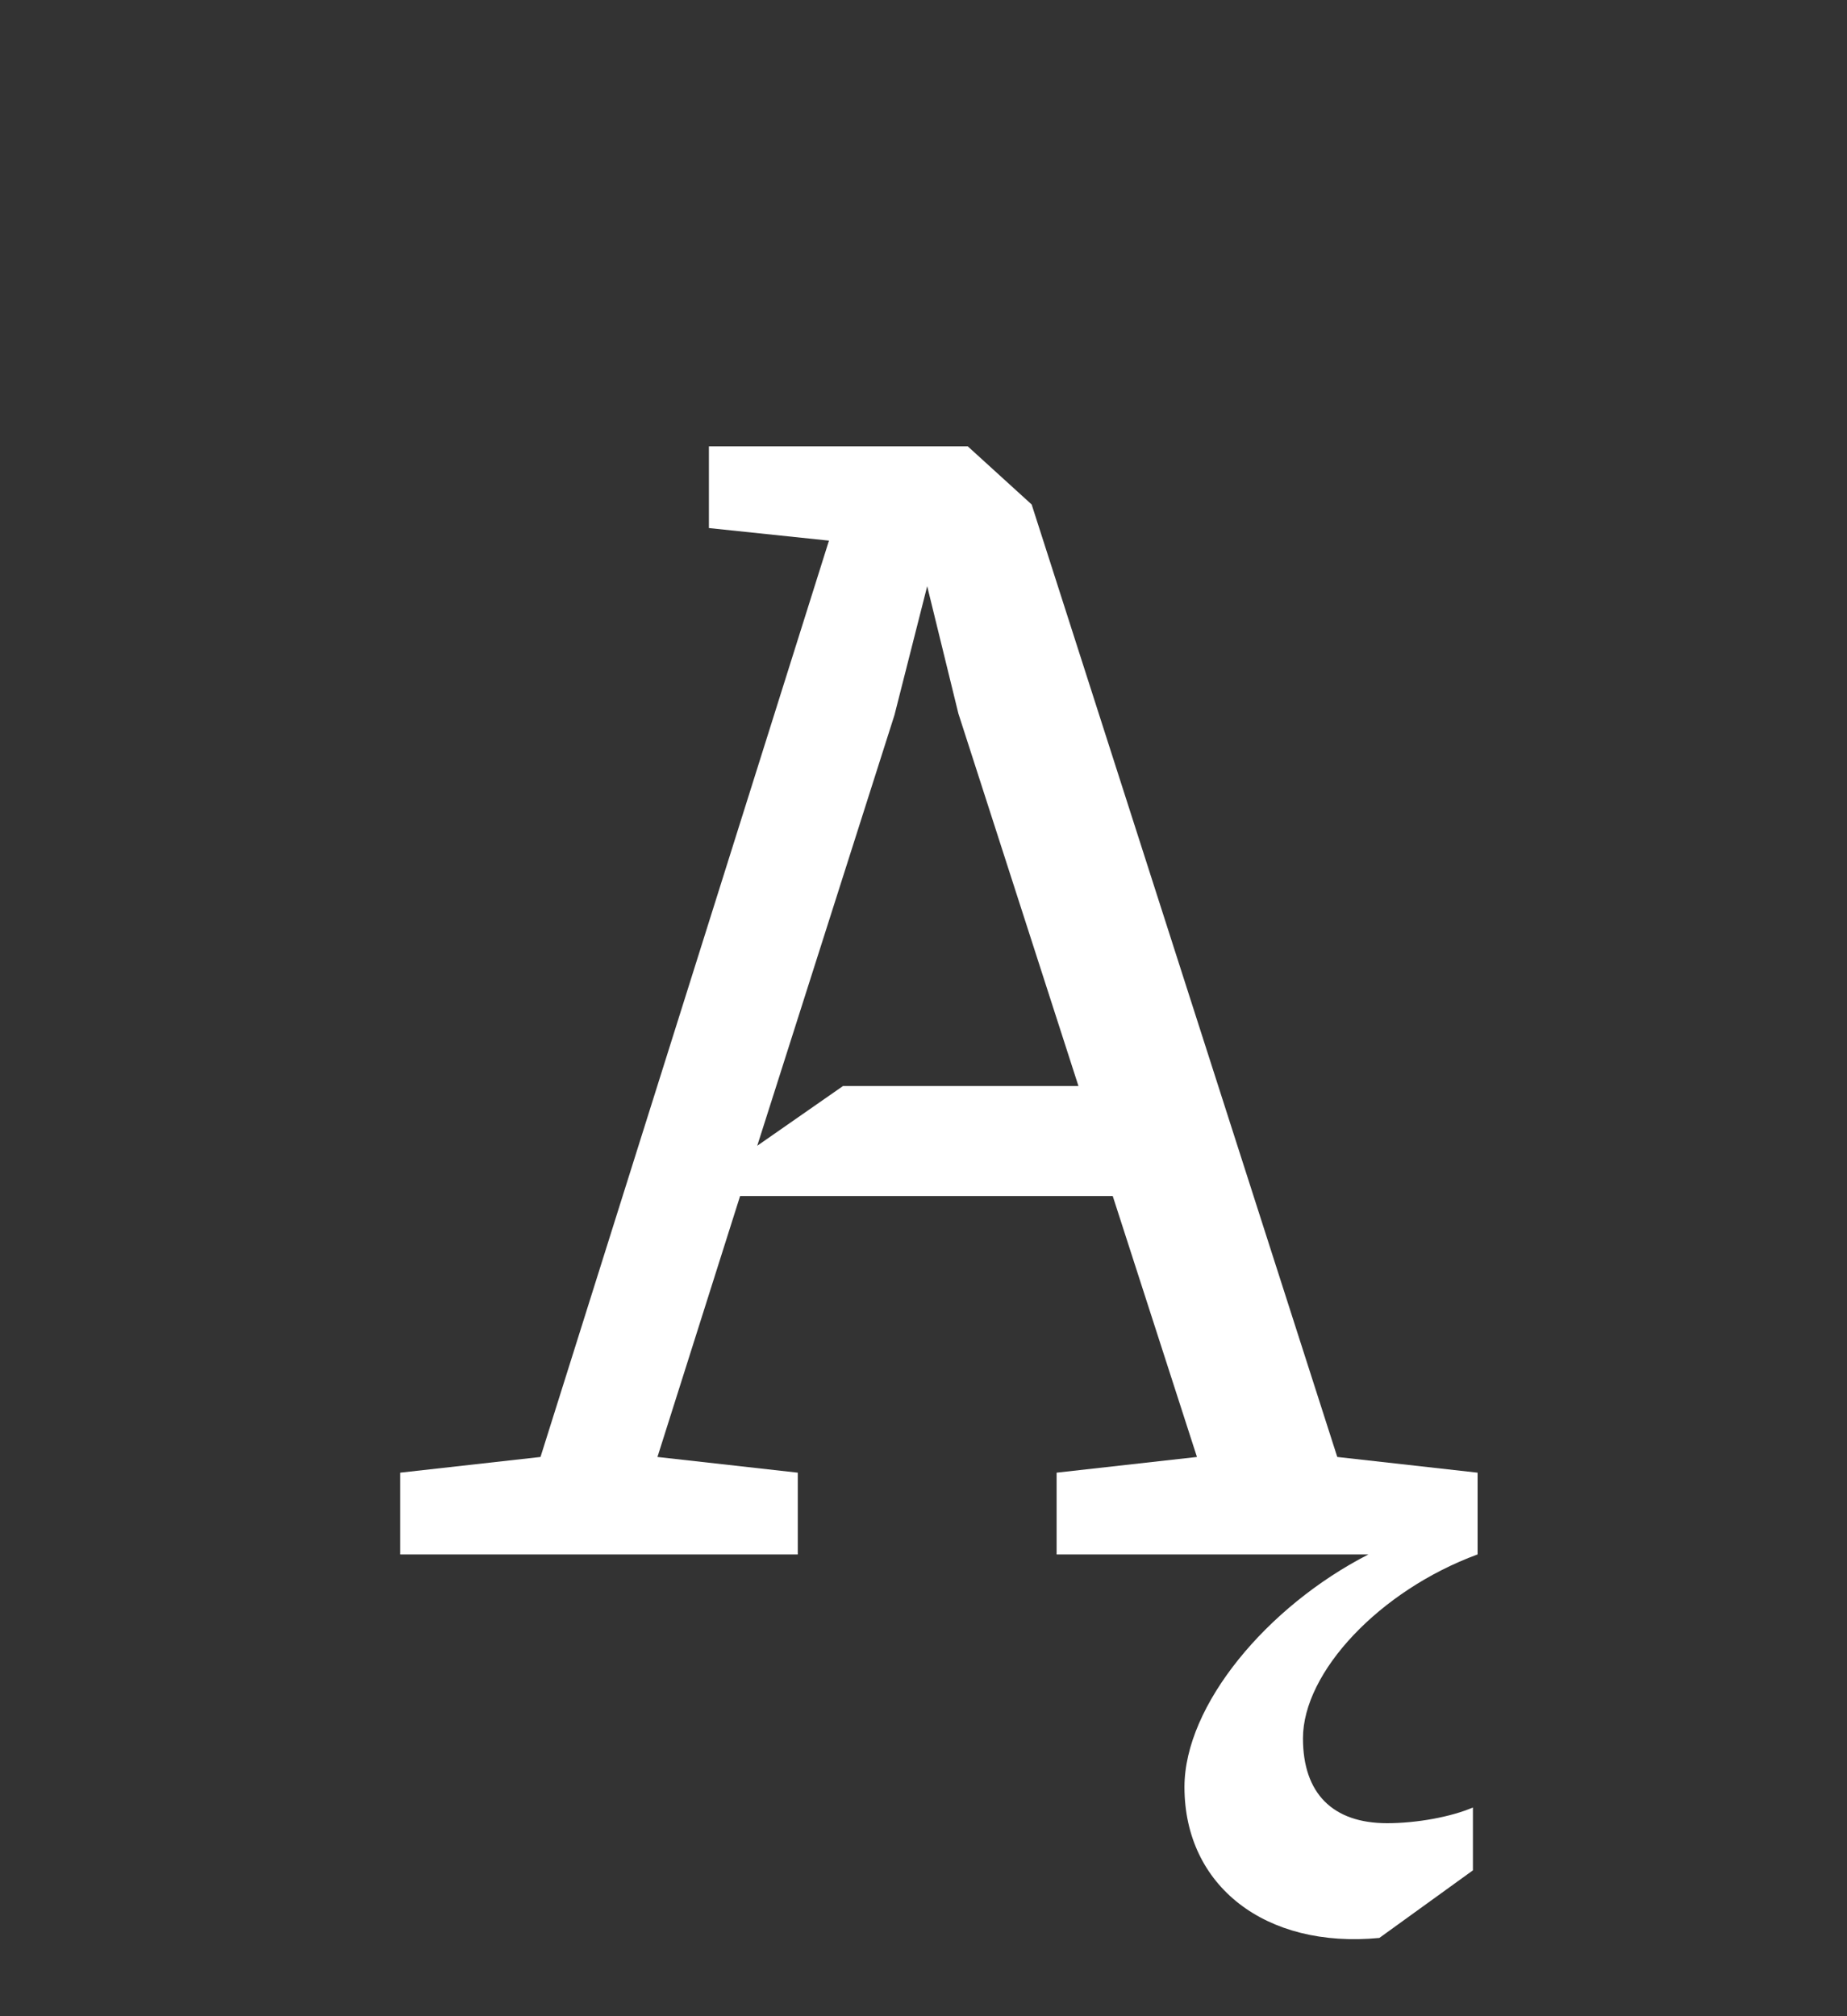 <svg xmlns="http://www.w3.org/2000/svg" width="120" height="131" viewBox="0 0 120 131">
  <rect x="0" y="0" width="120" height="131" fill="#333333" stroke="none"/>
  <path fill="#FFF" d="M67.027,32.779 L86.883,94.668 L96,95.689 L96,101 C89.618,103.349 84.654,108.66 84.654,112.949 C84.654,116.523 86.579,118.464 90.124,118.464 C92.049,118.464 94.278,118.055 95.696,117.443 L95.696,121.528 L89.618,125.919 C82.223,126.634 76.955,122.549 76.955,116.115 C76.955,110.804 82.324,104.37 88.909,101 L68.648,101 L68.648,95.689 L77.766,94.668 L72.295,77.715 L48.084,77.715 L42.715,94.668 L51.832,95.689 L51.832,101 L26,101 L26,95.689 L35.117,94.668 L53.858,35.128 L46.058,34.311 L46.058,29 L62.874,29 L67.027,32.779 Z M54.77,70.566 L70.067,70.566 L62.266,46.362 L60.24,38.089 L58.113,46.464 L49.198,74.447 L54.77,70.566 Z"/>
</svg>
